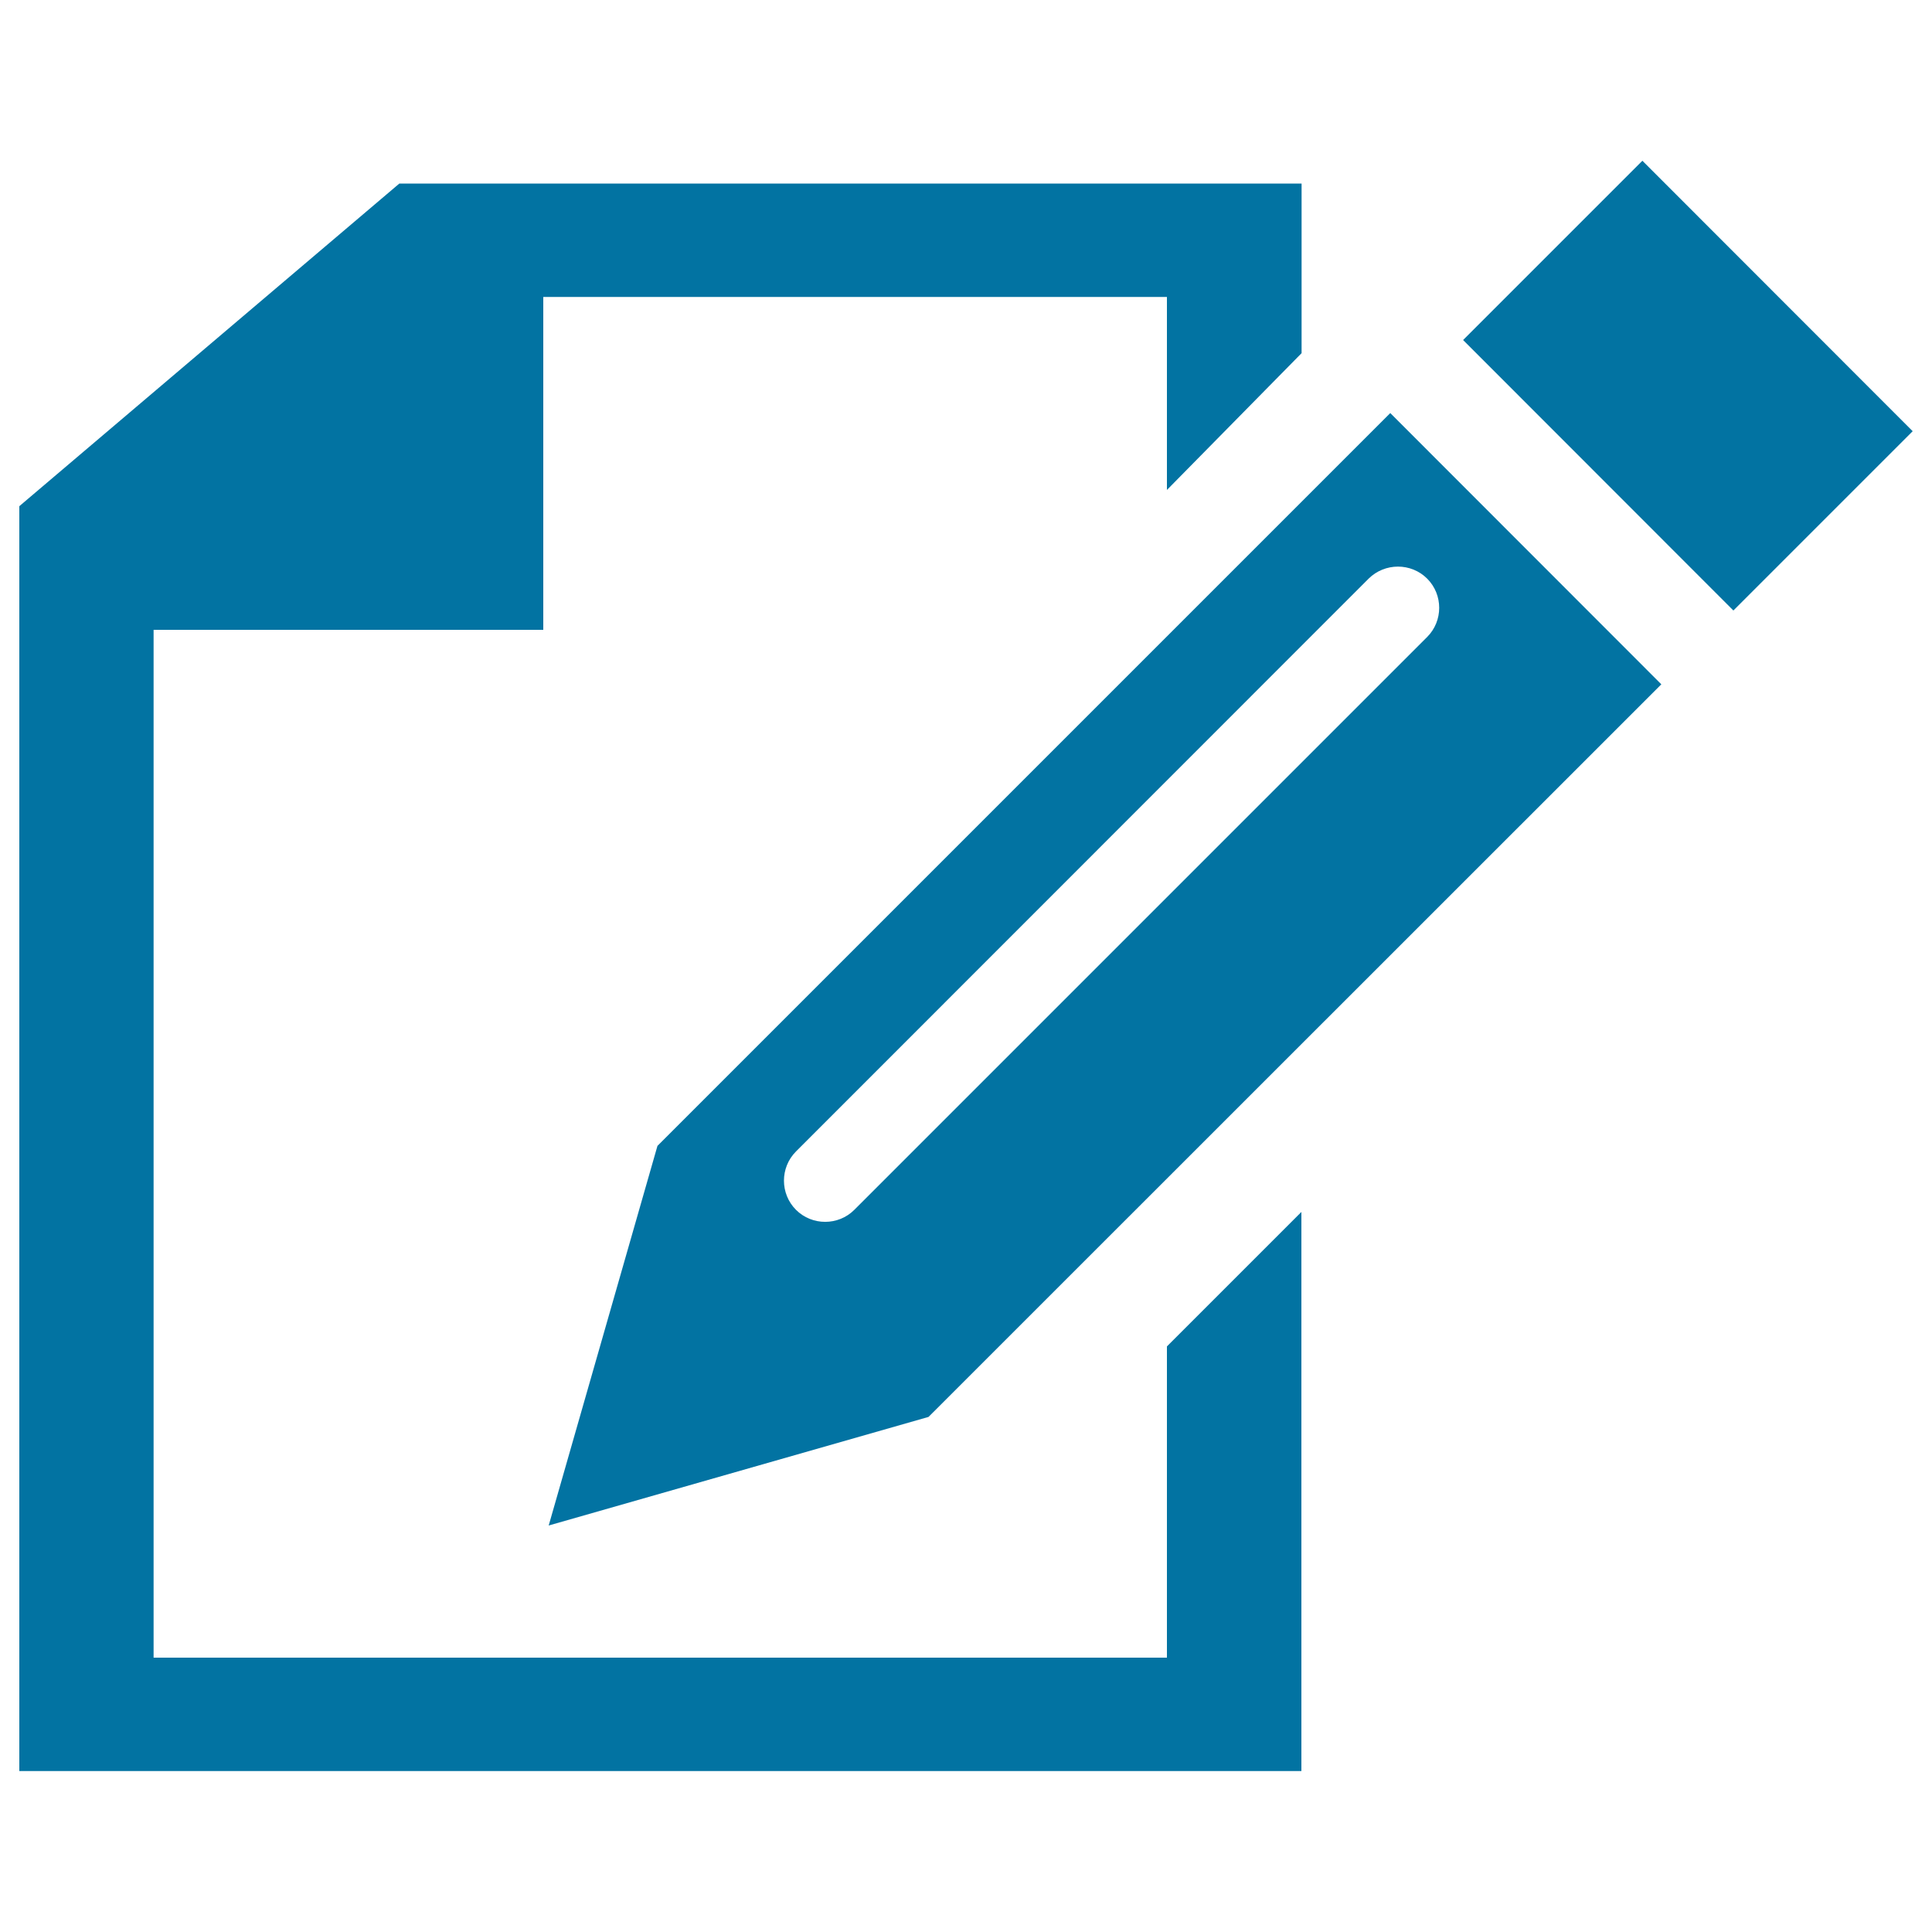 <svg xmlns="http://www.w3.org/2000/svg" viewBox="0 0 1000 1000" style="fill:#0273a2">
<title>Sheet And Pencil SVG icon</title>
<g><g><path d="M340.3,593.1L284,789.6l196.6-56.2l379.3-379.2L719.6,213.8L340.3,593.1z M738.7,299.5c8.3,8.3,8.3,21.9,0,30.2L442.2,626.2c-8.3,8.3-21.9,8.3-30.2,0c-8.3-8.3-8.3-21.9,0-30.2l296.4-296.5C716.8,291.2,730.4,291.2,738.7,299.5z M990,223.2L897.2,316L757.3,176l92.8-92.8L990,223.2z M604,696.9l69.6-69.6v289.4H10V262L206.7,95h467v87.8L604,253.6v-99.9H281.2V326H79.5v532H604L604,696.9L604,696.9z"/></g></g>
</svg>